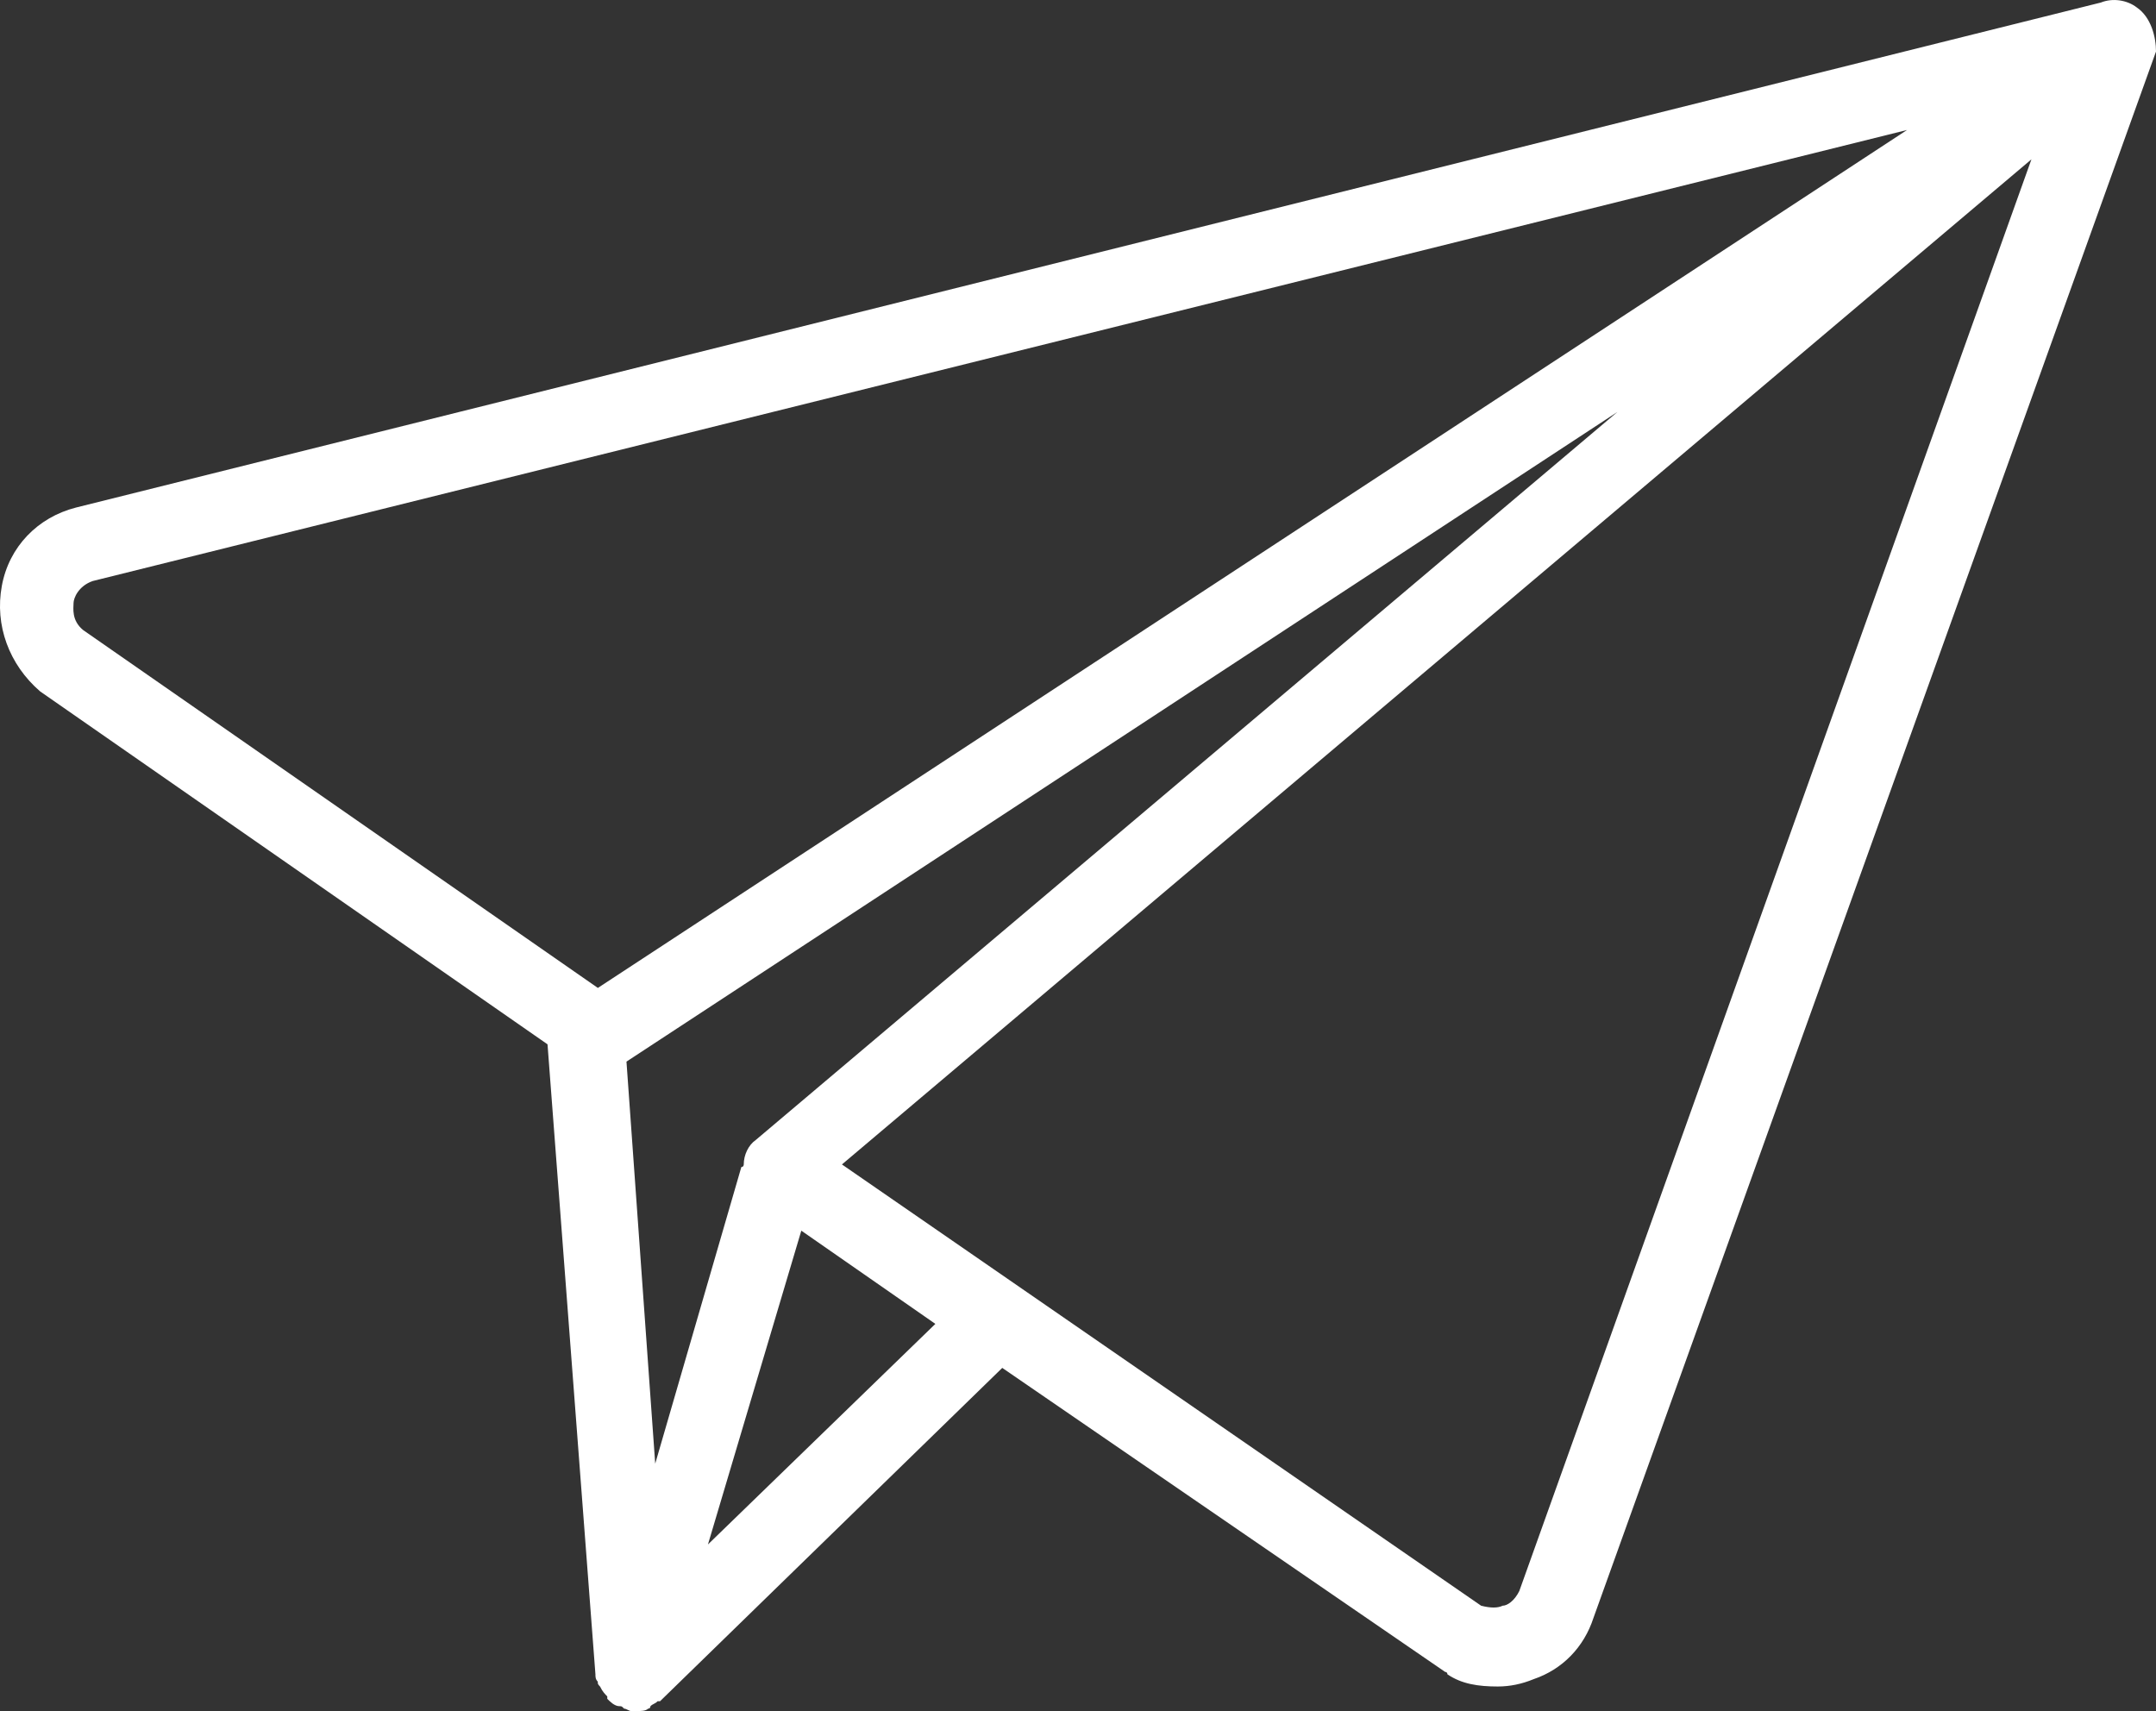<?xml version="1.0" encoding="utf-8"?>
<!-- Generator: Adobe Illustrator 16.0.0, SVG Export Plug-In . SVG Version: 6.00 Build 0)  -->
<!DOCTYPE svg PUBLIC "-//W3C//DTD SVG 1.1//EN" "http://www.w3.org/Graphics/SVG/1.1/DTD/svg11.dtd">
<svg version="1.1" id="Layer_1" xmlns="http://www.w3.org/2000/svg" xmlns:xlink="http://www.w3.org/1999/xlink" x="0px" y="0px"
	 width="63px" height="50px" viewBox="0 0 63 50" enable-background="new 0 0 63 50" xml:space="preserve">
<rect x="0" y="0" width="63" height="50" fill="#333333" stroke="none"/>
<path fill="#FFFFFF" d="M62.439,0.218c-0.278-0.214-0.698-0.286-1.05-0.144L2.22,14.831c-1.118,0.286-1.958,1.146-2.167,2.292
	c-0.21,1.146,0.209,2.292,1.119,3.08l14.827,10.313l1.4,18.408c0,0.072,0,0.145,0.069,0.215c0,0.072,0,0.072,0.068,0.146
	c0.07,0.146,0.141,0.216,0.209,0.286c0,0,0,0,0,0.07l0,0c0.071,0.071,0.21,0.215,0.352,0.215c0.069,0,0.069,0,0.14,0.072
	c0.07,0,0.142,0.071,0.21,0.071c0.069,0,0.069,0,0.14,0l0,0l0,0l0,0c0.143,0,0.279,0,0.352-0.071c0.068,0,0.068-0.072,0.068-0.072
	c0.07-0.071,0.142-0.071,0.208-0.144c0,0,0,0,0.071,0l10.001-9.741l12.94,8.883c0,0,0.067,0,0.067,0.07
	c0.42,0.287,0.909,0.357,1.472,0.357c0.348,0,0.697-0.07,1.049-0.215c0.84-0.285,1.469-0.933,1.748-1.791l0,0L63,1.506
	C63,1.078,62.857,0.505,62.439,0.218z M22.083,33.312c-0.211,0.146-0.35,0.432-0.35,0.717c0,0,0,0.072-0.07,0.072l-2.517,8.668
	l-0.84-11.748l28.956-18.983L22.083,33.312z M2.149,17.624c0-0.145,0.142-0.501,0.561-0.646l53.016-13.18L17.47,28.868L2.431,18.412
	C2.082,18.126,2.149,17.768,2.149,17.624z M20.687,45.13l2.728-9.169l3.917,2.724L20.687,45.13z M44.396,46.489
	c-0.14,0.287-0.352,0.431-0.487,0.431c-0.142,0.071-0.353,0.071-0.63,0L24.602,34.026L59.36,4.656L44.396,46.489z"/>
</svg>
